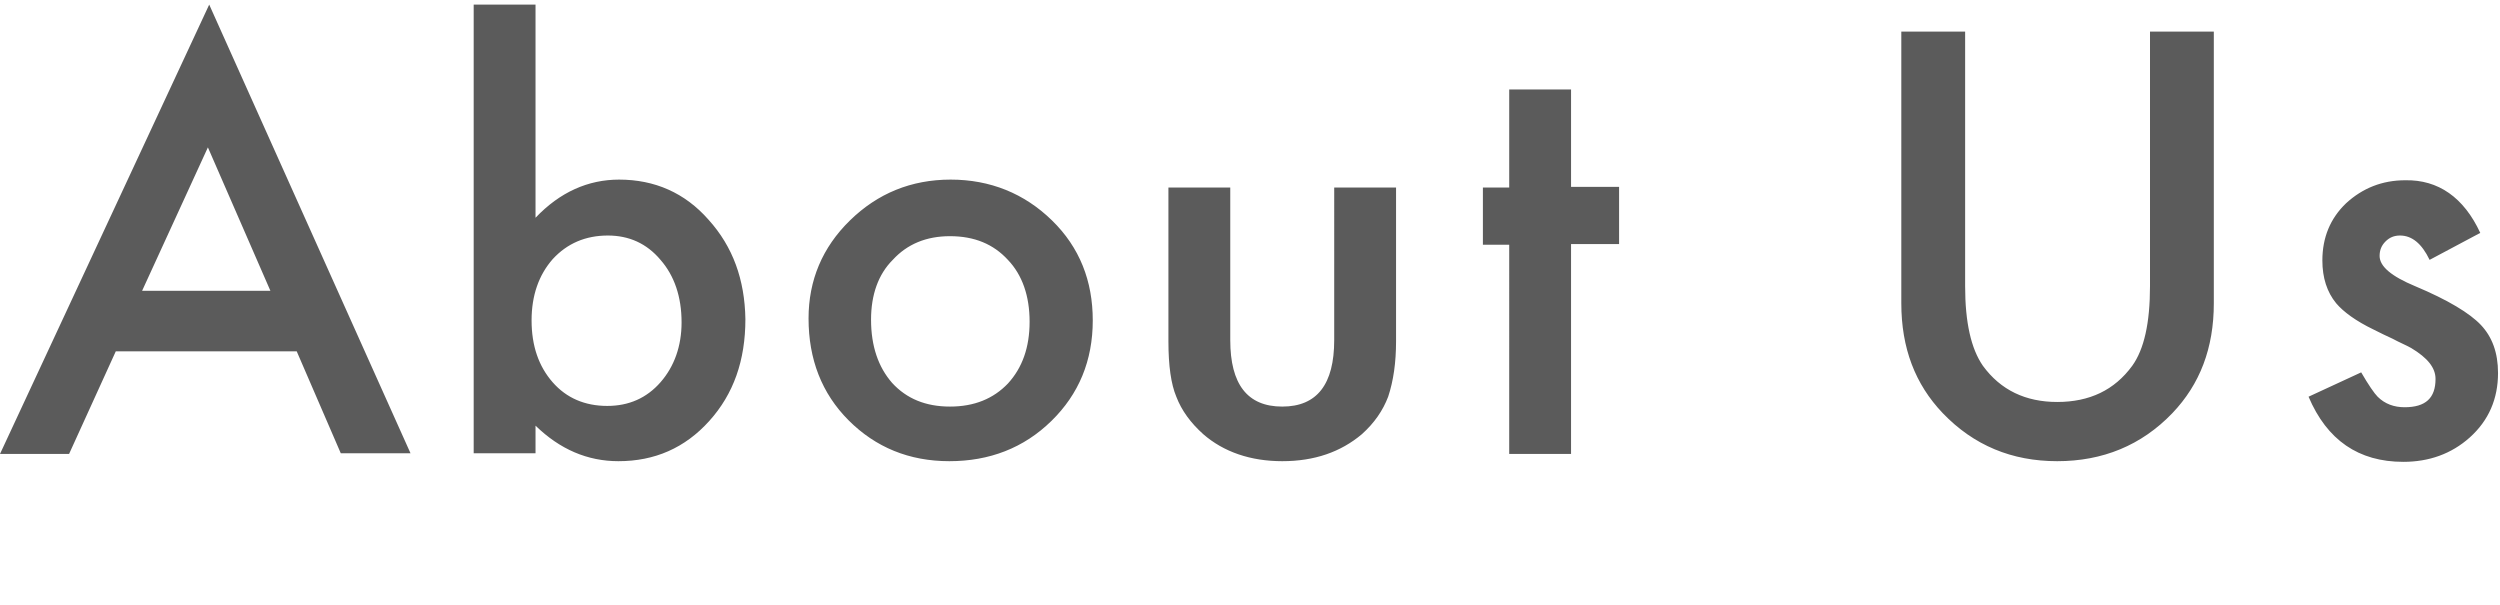 <svg xmlns="http://www.w3.org/2000/svg" xml:space="preserve" id="about" width="380" height="92" x="0" y="0" style="enable-background:new 0 0 380 92" version="1.1"><style>.st0{fill:#5b5b5b}</style><path d="M45.1 53.4H17.6L10.5 69H0L31.8.7l30.6 68.2H51.8l-6.7-15.5zm-4-9.2-9.5-21.8-10 21.8h19.5zM107.7 33.4c-3.6-4.1-8.2-6.1-13.6-6.1-4.7 0-9 1.9-12.7 5.8V.7H72v68.2h9.4v-4.2c3.7 3.6 7.9 5.4 12.6 5.4 5.5 0 10.1-2 13.8-6.1 3.7-4.1 5.5-9.2 5.5-15.5-.1-6-1.9-11-5.6-15.1zm-7.3 24.7c-2.1 2.4-4.8 3.6-8.1 3.6-3.4 0-6.2-1.2-8.3-3.6-2.1-2.4-3.2-5.5-3.2-9.4 0-3.8 1.1-6.9 3.2-9.3 2.2-2.4 5-3.6 8.4-3.6 3.2 0 5.9 1.2 8 3.7 2.1 2.4 3.2 5.6 3.2 9.5 0 3.6-1.1 6.7-3.2 9.1zM122.9 48.4c0-5.8 2.1-10.8 6.3-14.9 4.2-4.1 9.3-6.2 15.3-6.2s11.2 2.1 15.4 6.2c4.2 4.1 6.2 9.2 6.2 15.2 0 6.1-2.1 11.2-6.3 15.3-4.2 4.1-9.4 6.1-15.5 6.1S133.1 68 129 63.9c-4.1-4.1-6.1-9.3-6.1-15.5zm9.5.2c0 4 1.1 7.2 3.2 9.6 2.2 2.4 5.1 3.6 8.8 3.6 3.7 0 6.6-1.2 8.8-3.5 2.2-2.4 3.3-5.5 3.3-9.4 0-3.9-1.1-7.1-3.3-9.4-2.2-2.4-5.1-3.6-8.8-3.6-3.6 0-6.5 1.2-8.7 3.6-2.2 2.2-3.3 5.3-3.3 9.1zM187 28.5v23.2c0 6.7 2.6 10.1 7.9 10.1 5.3 0 7.9-3.4 7.9-10.1V28.5h9.4v23.4c0 3.2-.4 6-1.2 8.4-.8 2.1-2.1 4-4 5.7-3.2 2.7-7.2 4.1-12.1 4.1-4.8 0-8.9-1.4-12-4.1-1.9-1.7-3.3-3.6-4.1-5.7-.8-1.9-1.2-4.7-1.2-8.4V28.5h9.4zM238.8 37.2V69h-9.4V37.2h-4v-8.7h4V13.6h9.4v14.8h7.3v8.7h-7.3zM298.7 4.8v38.7c0 5.5.9 9.5 2.7 12.1 2.7 3.7 6.5 5.5 11.3 5.5 4.9 0 8.7-1.8 11.4-5.5 1.8-2.5 2.7-6.5 2.7-12.1V4.8h9.7v41.3c0 6.8-2.1 12.3-6.3 16.7-4.7 4.9-10.6 7.3-17.5 7.3s-12.7-2.4-17.4-7.3c-4.2-4.4-6.3-9.9-6.3-16.7V4.8h9.7zM377 35.4l-7.7 4.1c-1.2-2.5-2.7-3.7-4.5-3.7-.9 0-1.6.3-2.2.9-.6.6-.9 1.3-.9 2.2 0 1.6 1.8 3.1 5.4 4.6 5 2.1 8.3 4.1 10 5.9 1.7 1.8 2.6 4.2 2.6 7.3 0 3.9-1.4 7.2-4.3 9.8-2.8 2.5-6.2 3.7-10.1 3.7-6.8 0-11.6-3.3-14.4-9.9l8-3.7c1.1 1.9 2 3.2 2.5 3.7 1.1 1.1 2.5 1.6 4.1 1.6 3.2 0 4.7-1.4 4.7-4.3 0-1.7-1.2-3.2-3.7-4.7-.9-.5-1.9-.9-2.8-1.4-.9-.4-1.9-.9-2.9-1.4-2.7-1.3-4.6-2.7-5.7-4-1.4-1.7-2.1-3.9-2.1-6.5 0-3.5 1.2-6.4 3.6-8.7 2.5-2.3 5.5-3.5 9-3.5 5-.1 8.9 2.6 11.4 8z" class="st0"/></svg>